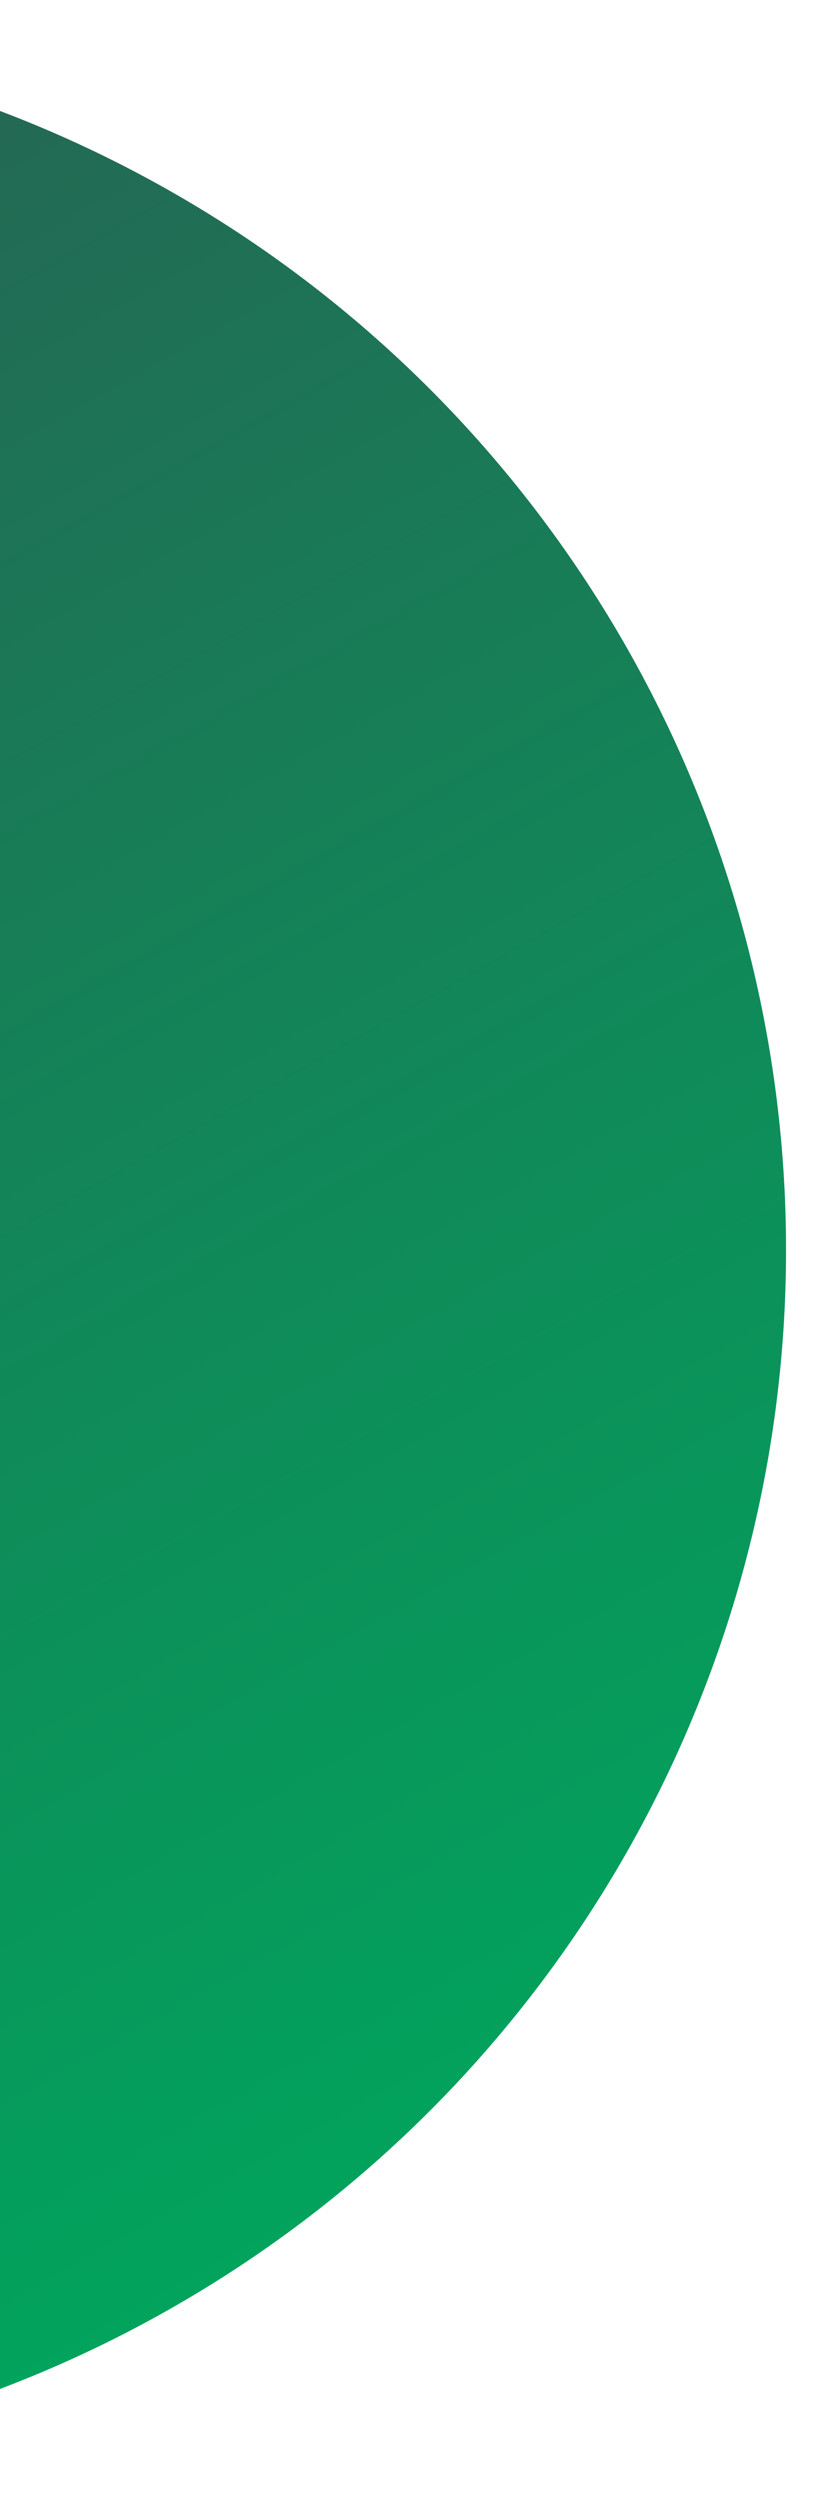 <svg width="128" height="391" viewBox="0 0 128 391" fill="none" xmlns="http://www.w3.org/2000/svg">
<g filter="url(#filter0_d_4629_1200)">
<circle cx="-69.5" cy="191.5" r="190.5" fill="url(#paint0_linear_4629_1200)"/>
</g>
<defs>
<filter id="filter0_d_4629_1200" x="-263" y="0" width="391" height="391" filterUnits="userSpaceOnUse" color-interpolation-filters="sRGB">
<feFlood flood-opacity="0" result="BackgroundImageFix"/>
<feColorMatrix in="SourceAlpha" type="matrix" values="0 0 0 0 0 0 0 0 0 0 0 0 0 0 0 0 0 0 127 0" result="hardAlpha"/>
<feOffset dx="2" dy="4"/>
<feGaussianBlur stdDeviation="2.5"/>
<feComposite in2="hardAlpha" operator="out"/>
<feColorMatrix type="matrix" values="0 0 0 0 0 0 0 0 0 0 0 0 0 0 0 0 0 0 0.25 0"/>
<feBlend mode="normal" in2="BackgroundImageFix" result="effect1_dropShadow_4629_1200"/>
<feBlend mode="normal" in="SourceGraphic" in2="effect1_dropShadow_4629_1200" result="shape"/>
</filter>
<linearGradient id="paint0_linear_4629_1200" x1="2.199" y1="382" x2="-245.346" y2="-58.662" gradientUnits="userSpaceOnUse">
<stop stop-color="#00A55D"/>
<stop offset="1" stop-color="#37474F"/>
</linearGradient>
</defs>
</svg>
